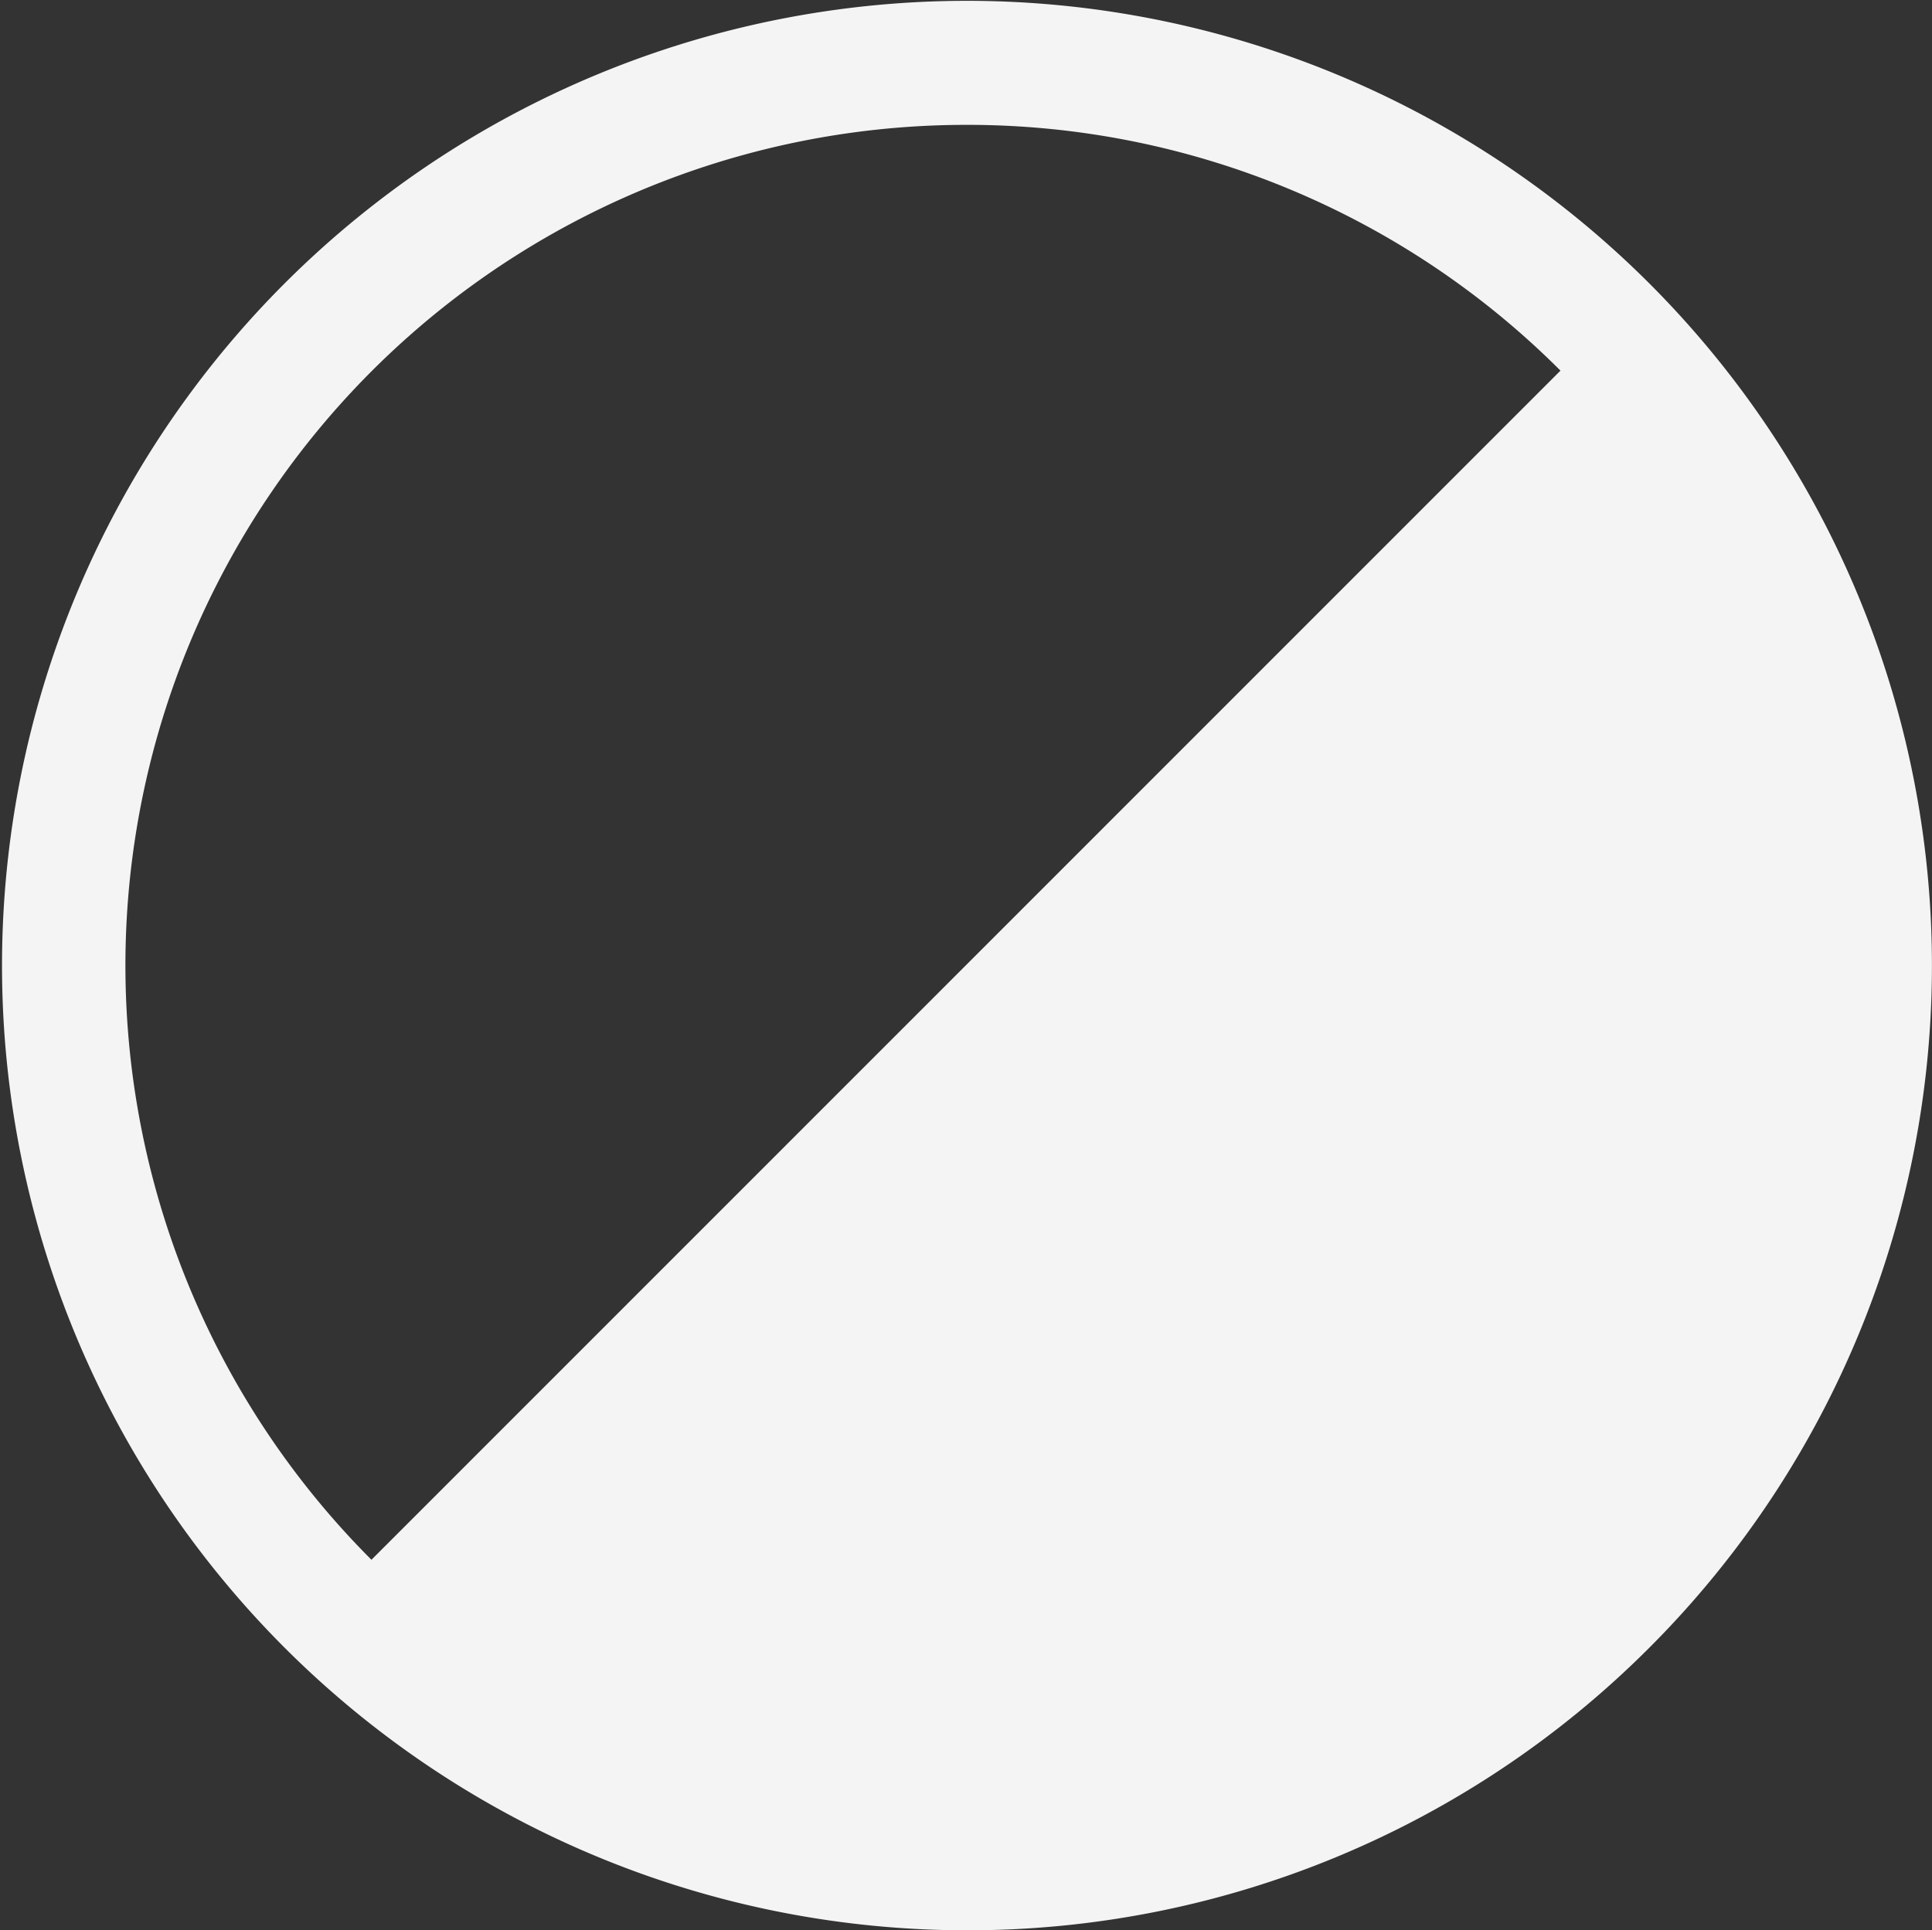 <svg xmlns="http://www.w3.org/2000/svg" width="46.41" height="46.38" viewBox="0 0 46.41 46.38"><rect x="0" y="0" width="46.41" height="46.38" fill="#333333" stroke="none"/><defs><style>.cls-1{fill:#f4f4f4;}</style></defs><g id="Ebene_2" data-name="Ebene 2"><g id="Ebene_1-2" data-name="Ebene 1"><path class="cls-1" d="M23.2,46.38A23.18,23.18,0,1,1,39.61,39.6,23.12,23.12,0,0,1,23.2,46.38ZM23.2,3A20.2,20.2,0,1,0,37.49,8.91,20.13,20.13,0,0,0,23.2,3Z"/><path class="cls-1" d="M38.54,7.85A21.7,21.7,0,0,1,7.86,38.54Z"/></g></g></svg>